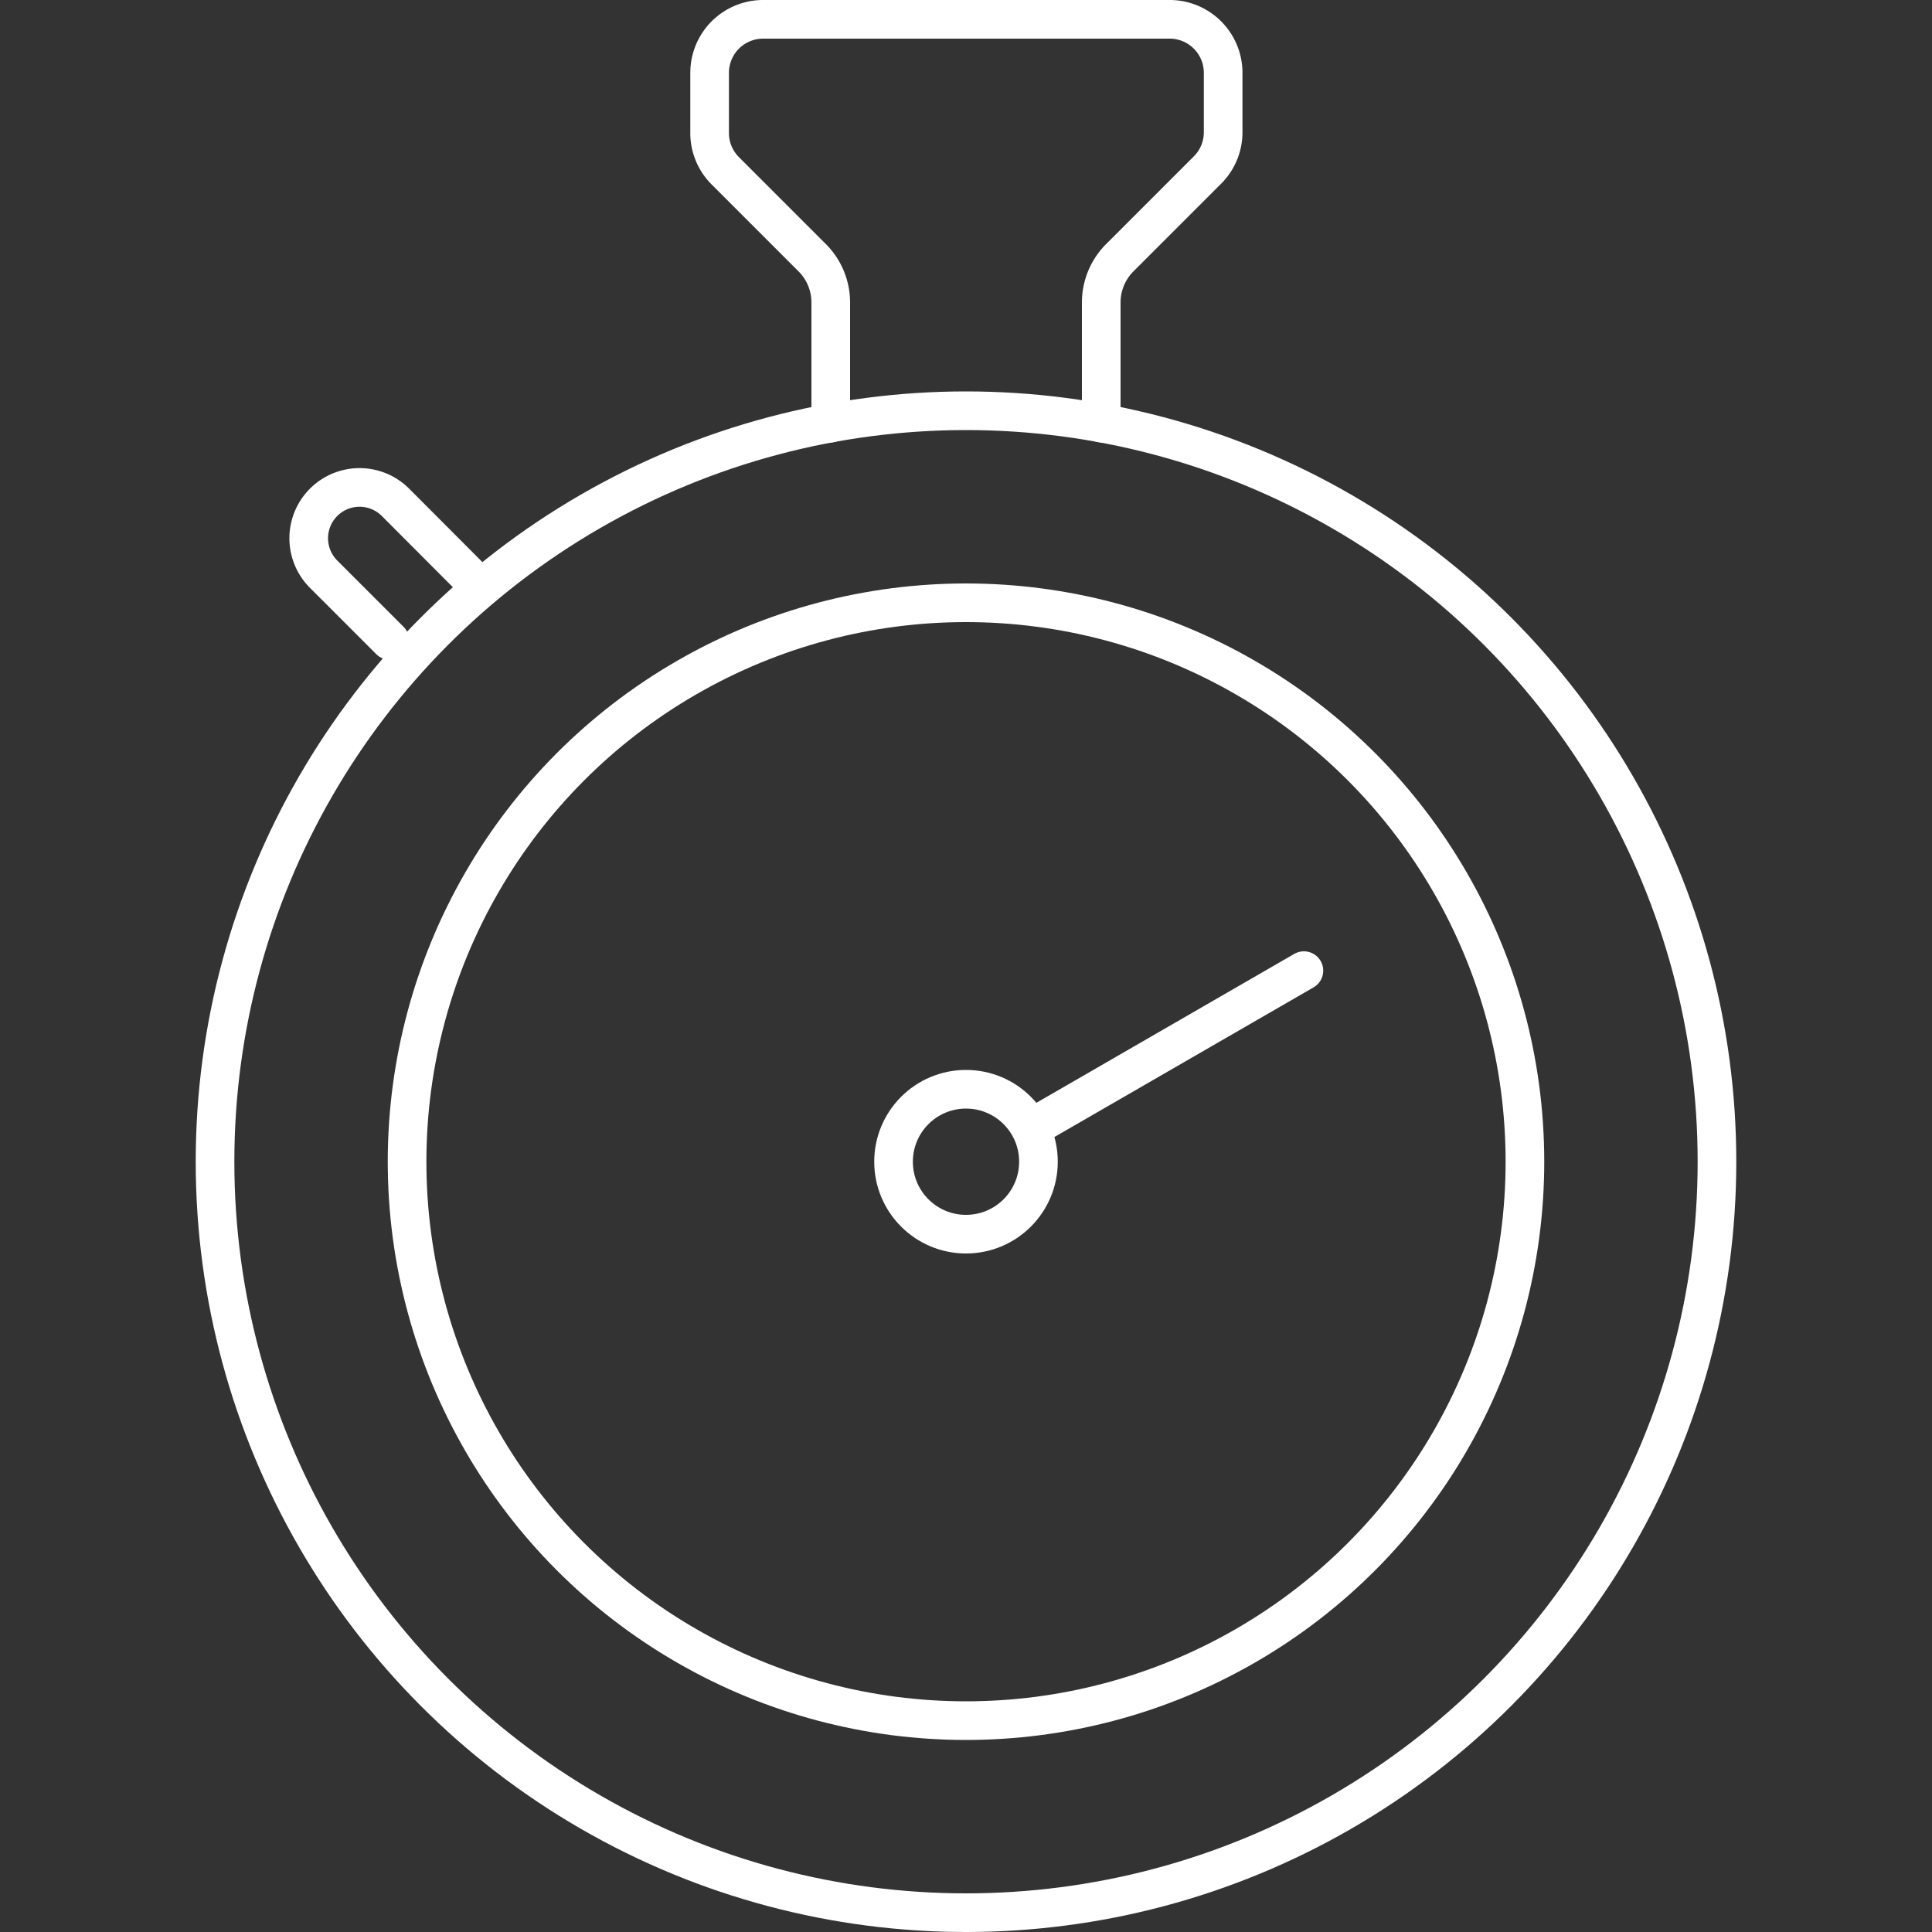 <svg id="Layer_1" data-name="Layer 1" xmlns="http://www.w3.org/2000/svg" viewBox="0 0 100 100"><rect x="0" y="0" width="100" height="100" fill="#333333" stroke="none"/><defs><style>.cls-1{fill:none;stroke:#FFF;stroke-linecap:round;stroke-linejoin:round;stroke-width:2px;}</style></defs><title>icon-2hour</title><circle class="cls-1" cx="50" cy="60.13" r="38.87"/><circle class="cls-1" cx="50" cy="60.13" r="28.93"/><circle class="cls-1" cx="50" cy="60.13" r="3.75"/><path class="cls-1" d="M57,21.9V15.63a3.28,3.28,0,0,1,1-2.33l4.5-4.5a2.76,2.76,0,0,0,.81-2V3.77A2.77,2.77,0,0,0,60.5,1h-21a2.77,2.77,0,0,0-2.77,2.77V6.84a2.76,2.76,0,0,0,.81,2L42,13.3a3.28,3.28,0,0,1,1,2.33V21.9"/><line class="cls-1" x1="67.49" y1="50.24" x2="53.48" y2="58.33"/><path class="cls-1" d="M20.18,33.15l-3.43-3.43A2.63,2.63,0,1,1,20.47,26l4.13,4.14"/></svg>